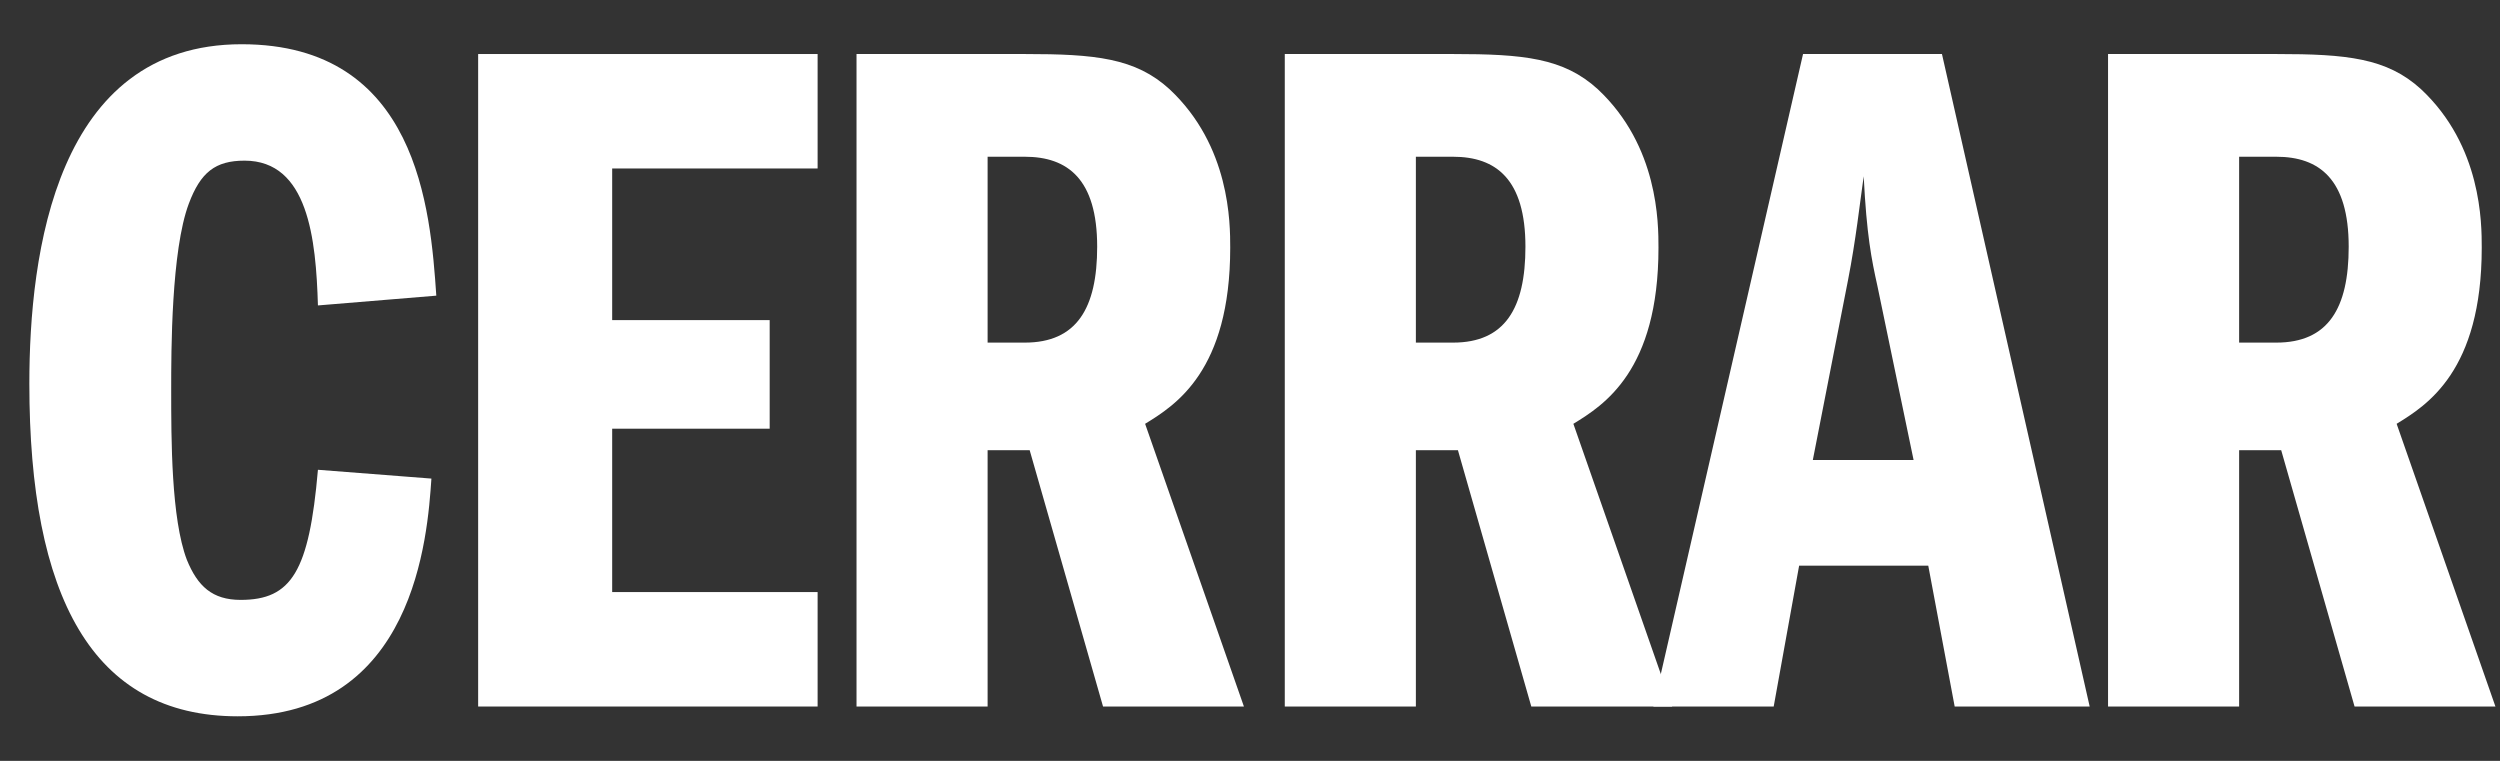 <?xml version="1.0" encoding="UTF-8"?>
<svg width="46px" height="14px" viewBox="0 0 46 14" version="1.1" xmlns="http://www.w3.org/2000/svg" xmlns:xlink="http://www.w3.org/1999/xlink">
    <rect x="0" y="0" width="46" height="14" fill="#333333" stroke="none"/>
    <title>CERRAR</title>
    <g id="Welcome" stroke="none" stroke-width="1" fill="none" fill-rule="evenodd">
        <g id="CERRAR" transform="translate(0.54, 0.814)" fill="#FFFFFF" fill-rule="nonzero">
            <path d="M7.488,4.626 C7.38,3.042 7.146,0 3.906,0 C0.486,0 -7.27595761e-12,3.852 -7.27595761e-12,6.246 C-7.27595761e-12,10.152 1.152,12.366 3.834,12.366 C7.092,12.366 7.326,9.054 7.398,7.992 L5.31,7.83 C5.148,9.702 4.824,10.224 3.888,10.224 C3.366,10.224 3.096,9.972 2.898,9.486 C2.61,8.73 2.61,7.272 2.61,6.354 C2.61,5.652 2.61,3.798 2.934,2.934 C3.15,2.358 3.42,2.142 3.96,2.142 C5.13,2.142 5.274,3.582 5.31,4.806 L7.488,4.626 Z" id="Trazado"></path>
            <polygon id="Trazado" points="10.724 2.286 14.504 2.286 14.504 0.18 8.258 0.18 8.258 12.186 14.504 12.186 14.504 10.08 10.724 10.08 10.724 7.074 13.622 7.074 13.622 5.076 10.724 5.076"></polygon>
            <path d="M15.22,12.186 L17.632,12.186 L17.632,7.47 L18.406,7.47 L19.756,12.186 L22.348,12.186 L20.53,6.984 C21.088,6.642 22.096,6.012 22.096,3.744 C22.096,3.294 22.096,1.872 20.98,0.828 C20.35,0.252 19.612,0.18 18.316,0.18 L15.22,0.18 L15.22,12.186 Z M17.632,2.07 L18.316,2.07 C19.108,2.07 19.648,2.484 19.648,3.726 C19.648,4.86 19.27,5.49 18.316,5.49 L17.632,5.49 L17.632,2.07 Z" id="Forma"></path>
            <path d="M23.1,12.186 L25.512,12.186 L25.512,7.47 L26.286,7.47 L27.636,12.186 L30.228,12.186 L28.41,6.984 C28.968,6.642 29.976,6.012 29.976,3.744 C29.976,3.294 29.976,1.872 28.86,0.828 C28.23,0.252 27.492,0.18 26.196,0.18 L23.1,0.18 L23.1,12.186 Z M25.512,2.07 L26.196,2.07 C26.988,2.07 27.528,2.484 27.528,3.726 C27.528,4.86 27.15,5.49 26.196,5.49 L25.512,5.49 L25.512,2.07 Z" id="Forma"></path>
            <path d="M32.636,0.18 L29.882,12.186 L32.096,12.186 L32.564,9.594 L34.94,9.594 L35.426,12.186 L37.91,12.186 L35.192,0.18 L32.636,0.18 Z M32.816,7.65 L33.464,4.338 C33.608,3.6 33.68,2.934 33.752,2.43 C33.806,3.51 33.896,3.96 34.004,4.446 L34.67,7.65 L32.816,7.65 Z" id="Forma"></path>
            <path d="M38.248,12.186 L40.66,12.186 L40.66,7.47 L41.434,7.47 L42.784,12.186 L45.376,12.186 L43.558,6.984 C44.116,6.642 45.124,6.012 45.124,3.744 C45.124,3.294 45.124,1.872 44.008,0.828 C43.378,0.252 42.64,0.18 41.344,0.18 L38.248,0.18 L38.248,12.186 Z M40.66,2.07 L41.344,2.07 C42.136,2.07 42.676,2.484 42.676,3.726 C42.676,4.86 42.298,5.49 41.344,5.49 L40.66,5.49 L40.66,2.07 Z" id="Forma"></path>
        </g>
    </g>
</svg>